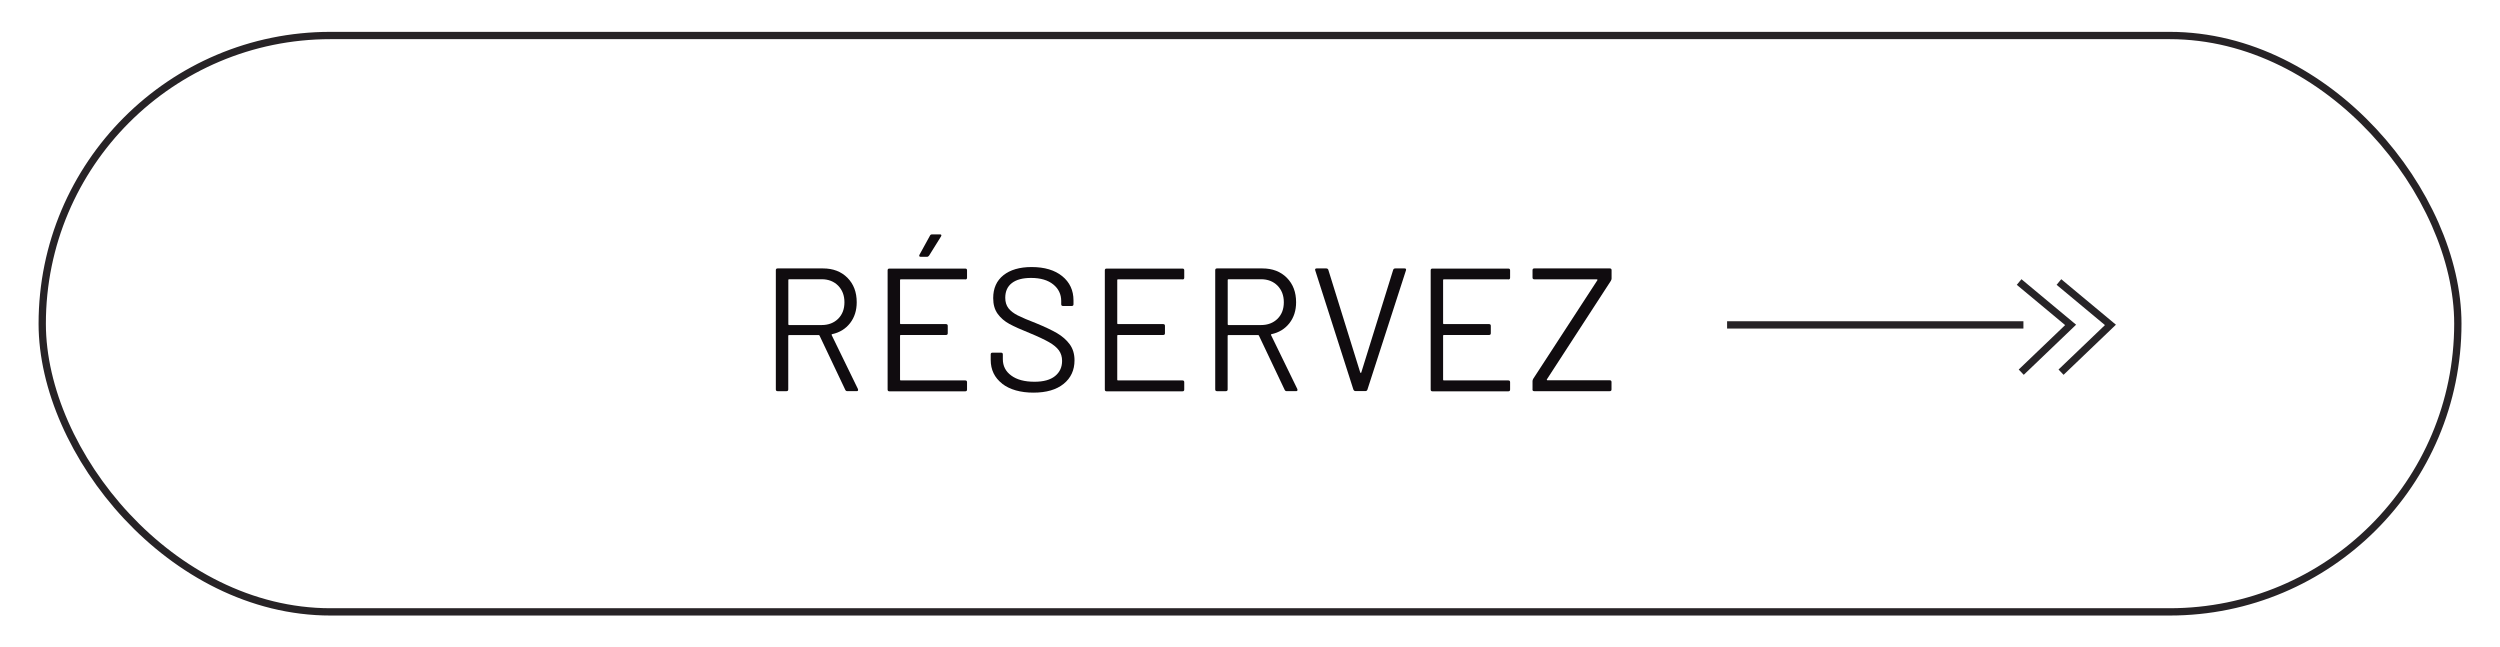 <?xml version="1.0" encoding="UTF-8"?>
<svg xmlns="http://www.w3.org/2000/svg" id="Capa_1" viewBox="0 0 342.18 88.61">
  <defs>
    <style>.cls-1{fill:#100c0f;}.cls-2,.cls-3{fill:none;stroke:#100c0f;stroke-miterlimit:10;}.cls-2,.cls-4{opacity:.9;}</style>
  </defs>
  <g>
    <path class="cls-1" d="m115.7,53.37l-3.53-7.44s-.05-.07-.1-.07h-4.08c-.06,0-.1.03-.1.1v7.34c0,.16-.08.24-.24.24h-1.22c-.16,0-.24-.08-.24-.24v-16.32c0-.16.08-.24.24-.24h6.22c1.38,0,2.49.43,3.34,1.28.85.86,1.27,1.97,1.27,3.35,0,1.12-.3,2.07-.91,2.86-.61.78-1.43,1.29-2.47,1.51-.06.03-.08.07-.05.12l3.6,7.39s.02.07.02.12c0,.11-.06.17-.19.17h-1.27c-.14,0-.24-.06-.29-.17Zm-7.8-15.05v6.07c0,.06.03.1.1.1h4.46c.93,0,1.68-.29,2.26-.86.58-.58.86-1.33.86-2.26s-.29-1.68-.86-2.27c-.58-.58-1.33-.88-2.26-.88h-4.46c-.06,0-.1.03-.1.1Z"></path>
    <path class="cls-1" d="m132.12,38.23h-8.83c-.06,0-.1.03-.1.1v5.93c0,.06.03.1.1.1h6.19c.16,0,.24.08.24.24v1.01c0,.16-.08.24-.24.24h-6.19c-.06,0-.1.03-.1.1v6.02c0,.06.03.1.1.1h8.83c.16,0,.24.08.24.24v1.01c0,.16-.08.24-.24.24h-10.39c-.16,0-.24-.08-.24-.24v-16.32c0-.16.08-.24.24-.24h10.39c.16,0,.24.08.24.24v1.01c0,.16-.08.24-.24.24Zm-6.29-3.16c-.03-.06-.02-.12.02-.2l1.44-2.62c.05-.11.14-.17.29-.17h1.08c.1,0,.16.03.18.08.02.06.01.12-.04.2l-1.63,2.62c-.08.11-.18.17-.29.17h-.86c-.1,0-.16-.03-.19-.08Z"></path>
    <path class="cls-1" d="m137.17,52.51c-1.05-.82-1.57-1.9-1.57-3.26v-.74c0-.16.08-.24.24-.24h1.18c.16,0,.24.08.24.24v.65c0,.93.38,1.68,1.15,2.24.77.57,1.83.85,3.19.85,1.23,0,2.17-.26,2.81-.78.64-.52.96-1.21.96-2.08,0-.56-.15-1.04-.44-1.44s-.75-.78-1.37-1.13c-.62-.35-1.48-.76-2.6-1.22-1.2-.48-2.13-.9-2.8-1.26-.66-.36-1.2-.82-1.61-1.39-.41-.57-.61-1.28-.61-2.15,0-1.34.47-2.39,1.4-3.13s2.22-1.12,3.85-1.12c1.78,0,3.18.42,4.2,1.25s1.54,1.94,1.54,3.31v.53c0,.16-.08.24-.24.24h-1.2c-.16,0-.24-.08-.24-.24v-.43c0-.93-.36-1.69-1.09-2.28-.73-.59-1.74-.89-3.04-.89-1.14,0-2.01.23-2.62.7s-.91,1.14-.91,2.02c0,.58.15,1.05.44,1.43.3.38.72.7,1.27.98.55.28,1.4.64,2.56,1.09,1.17.48,2.11.93,2.82,1.34.71.42,1.29.92,1.73,1.52.44.6.66,1.33.66,2.2,0,1.34-.5,2.42-1.49,3.22-.99.8-2.37,1.2-4.13,1.2s-3.24-.41-4.28-1.22Z"></path>
    <path class="cls-1" d="m161.85,38.23h-8.83c-.06,0-.1.03-.1.1v5.93c0,.06.03.1.1.1h6.19c.16,0,.24.08.24.24v1.01c0,.16-.08.24-.24.24h-6.19c-.06,0-.1.03-.1.1v6.02c0,.06.03.1.1.1h8.83c.16,0,.24.08.24.24v1.01c0,.16-.08.24-.24.24h-10.39c-.16,0-.24-.08-.24-.24v-16.32c0-.16.08-.24.24-.24h10.39c.16,0,.24.08.24.24v1.01c0,.16-.08.24-.24.24Z"></path>
    <path class="cls-1" d="m175.84,53.37l-3.53-7.44s-.05-.07-.1-.07h-4.08c-.06,0-.1.03-.1.1v7.34c0,.16-.08.24-.24.24h-1.22c-.16,0-.24-.08-.24-.24v-16.32c0-.16.08-.24.24-.24h6.22c1.38,0,2.49.43,3.34,1.28.85.86,1.27,1.97,1.27,3.35,0,1.12-.3,2.07-.91,2.86-.61.78-1.43,1.29-2.47,1.51-.06.03-.08.07-.05.12l3.6,7.39s.02.07.02.12c0,.11-.06.17-.19.17h-1.27c-.14,0-.24-.06-.29-.17Zm-7.8-15.05v6.07c0,.06.03.1.1.1h4.46c.93,0,1.68-.29,2.26-.86.58-.58.86-1.33.86-2.26s-.29-1.68-.86-2.27c-.58-.58-1.33-.88-2.26-.88h-4.46c-.06,0-.1.03-.1.1Z"></path>
    <path class="cls-1" d="m185.25,53.35l-5.23-16.34-.02-.1c0-.11.07-.17.22-.17h1.3c.14,0,.24.06.29.19l4.37,14.06s.04.05.07.05.06-.02.07-.05l4.37-14.06c.05-.13.14-.19.29-.19h1.27c.18,0,.24.09.19.26l-5.28,16.34c-.05.13-.14.19-.29.19h-1.32c-.14,0-.24-.06-.29-.19Z"></path>
    <path class="cls-1" d="m206.45,38.23h-8.83c-.06,0-.1.03-.1.1v5.93c0,.06.03.1.1.1h6.19c.16,0,.24.08.24.24v1.01c0,.16-.08.24-.24.24h-6.19c-.06,0-.1.03-.1.1v6.02c0,.06.03.1.1.1h8.83c.16,0,.24.08.24.24v1.01c0,.16-.08.24-.24.24h-10.39c-.16,0-.24-.08-.24-.24v-16.32c0-.16.08-.24.24-.24h10.39c.16,0,.24.08.24.24v1.01c0,.16-.08.24-.24.24Z"></path>
    <path class="cls-1" d="m209.76,53.3v-1.15c0-.08.03-.18.1-.31l8.78-13.49s.02-.04,0-.07c-.02-.03-.04-.05-.07-.05h-8.57c-.16,0-.24-.08-.24-.24v-1.01c0-.16.08-.24.24-.24h10.34c.16,0,.24.08.24.24v1.15c0,.08-.03.18-.1.31l-8.76,13.49s-.02.04,0,.07.04.05.07.05h8.54c.16,0,.24.08.24.24v1.01c0,.16-.08.24-.24.24h-10.34c-.16,0-.24-.08-.24-.24Z"></path>
  </g>
  <rect class="cls-2" x="5.78" y="4.86" width="330.63" height="78.89" rx="39.45" ry="39.45"></rect>
  <g class="cls-4">
    <line class="cls-3" x1="236.39" y1="44.47" x2="276.95" y2="44.47"></line>
    <polyline class="cls-3" points="276.36 38.6 283.41 44.47 276.65 50.94"></polyline>
    <polyline class="cls-3" points="281.81 38.6 288.86 44.47 282.1 50.94"></polyline>
  </g>
</svg>
